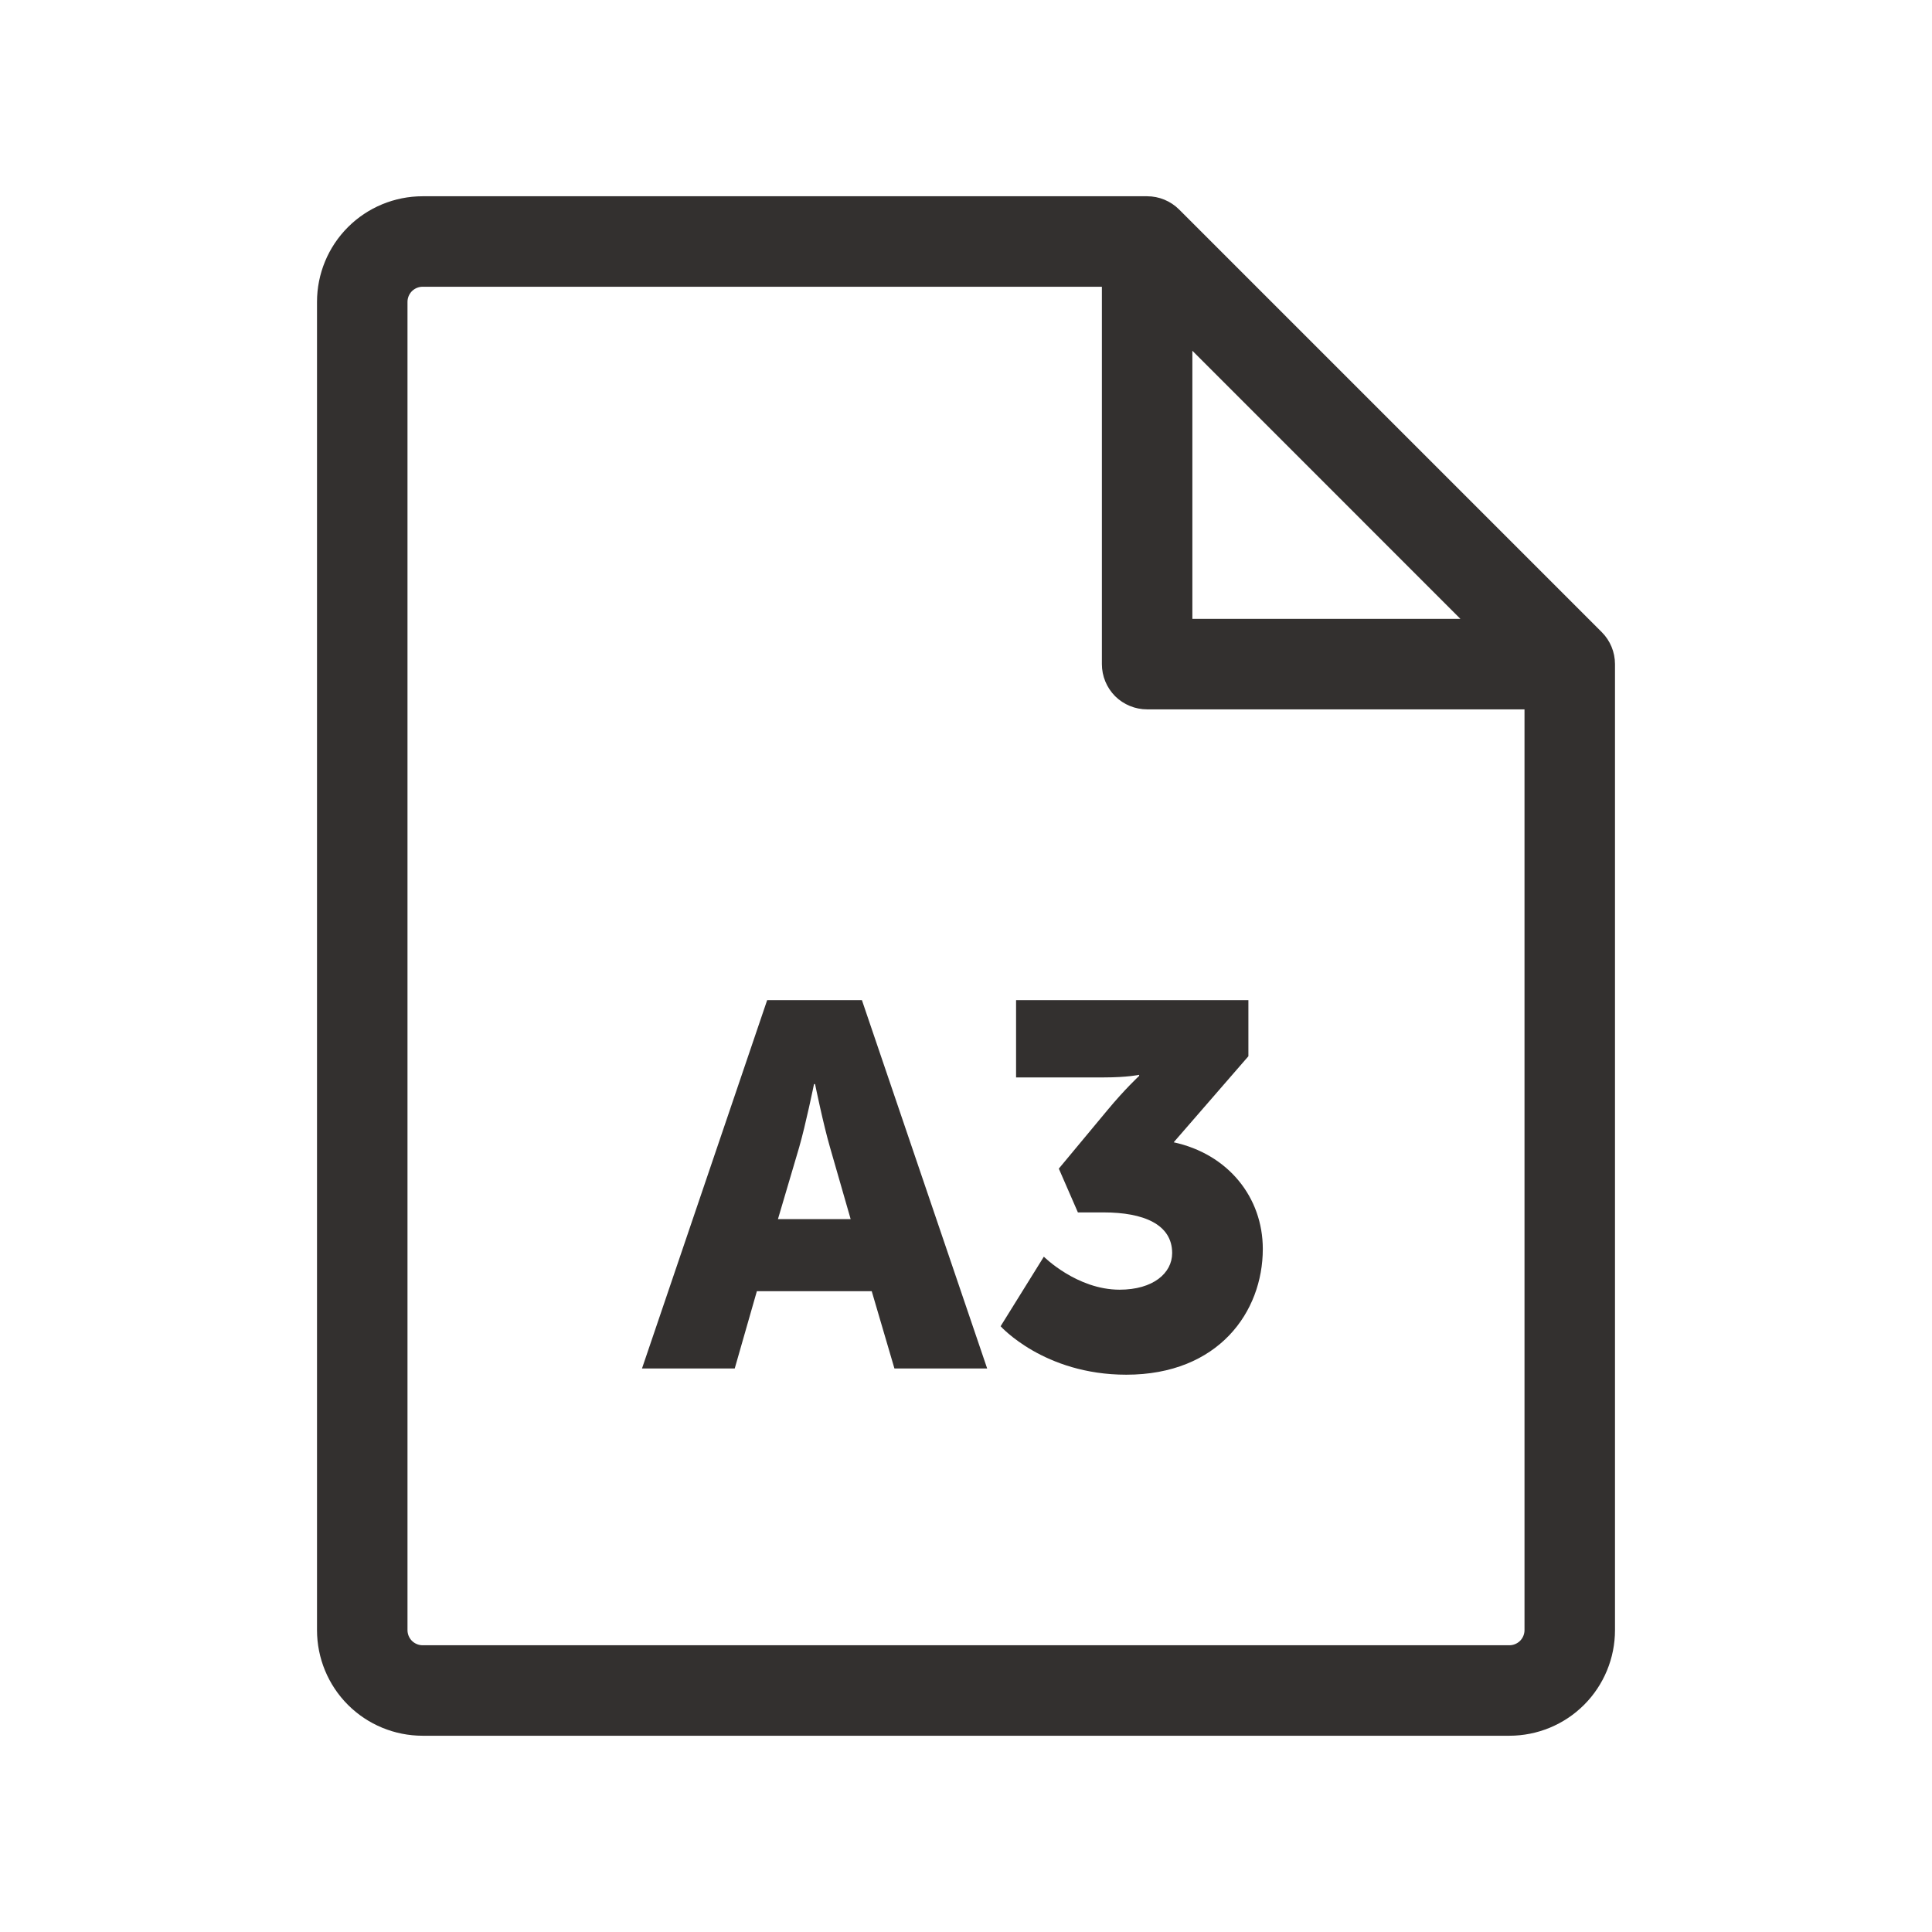 <svg width="24" height="24" viewBox="0 0 24 24" fill="none" xmlns="http://www.w3.org/2000/svg">
<mask id="mask0_116_1943" style="mask-type:luminance" maskUnits="userSpaceOnUse" x="0" y="0" width="24" height="24">
<path d="M24 0H0V24H24V0Z" fill="white"/>
</mask>
<g mask="url(#mask0_116_1943)">
<path d="M19.898 7.853L14.648 2.603C14.542 2.497 14.399 2.438 14.25 2.438H5.25C4.902 2.438 4.568 2.576 4.322 2.822C4.076 3.068 3.938 3.402 3.938 3.75V20.25C3.938 20.598 4.076 20.932 4.322 21.178C4.568 21.424 4.902 21.562 5.25 21.562H18.75C19.098 21.562 19.432 21.424 19.678 21.178C19.924 20.932 20.062 20.598 20.062 20.25V8.25C20.062 8.101 20.003 7.958 19.898 7.853ZM14.812 4.357L18.142 7.688H14.812V4.357ZM18.75 20.438H5.25C5.2 20.438 5.153 20.418 5.117 20.383C5.082 20.347 5.062 20.3 5.062 20.25V3.75C5.062 3.7 5.082 3.653 5.117 3.617C5.153 3.582 5.2 3.562 5.25 3.562H13.688V8.25C13.688 8.399 13.747 8.542 13.852 8.648C13.958 8.753 14.101 8.812 14.25 8.812H18.938V20.25C18.938 20.3 18.918 20.347 18.883 20.383C18.847 20.418 18.8 20.438 18.75 20.438Z" fill="#33302F"/>
<path d="M11.111 17L10.829 16.04H9.402L9.127 17H7.975L9.53 12.424H10.707L12.263 17H11.111ZM10.125 13.467H10.112C10.112 13.467 10.01 13.966 9.927 14.254L9.664 15.144H10.567L10.311 14.254C10.227 13.966 10.125 13.467 10.125 13.467ZM12.43 16.475L12.967 15.611C12.967 15.611 13.377 16.021 13.908 16.021C14.324 16.021 14.561 15.816 14.561 15.566C14.561 15.208 14.203 15.061 13.71 15.061H13.39L13.153 14.517L13.755 13.793C13.972 13.531 14.151 13.365 14.151 13.365V13.352C14.151 13.352 14.004 13.384 13.716 13.384H12.622V12.424H15.508V13.121L14.58 14.19C15.258 14.337 15.687 14.875 15.687 15.515C15.687 16.296 15.137 17.077 13.991 17.077C12.967 17.077 12.43 16.475 12.43 16.475Z" fill="#33302F"/>
</g>
</svg>
